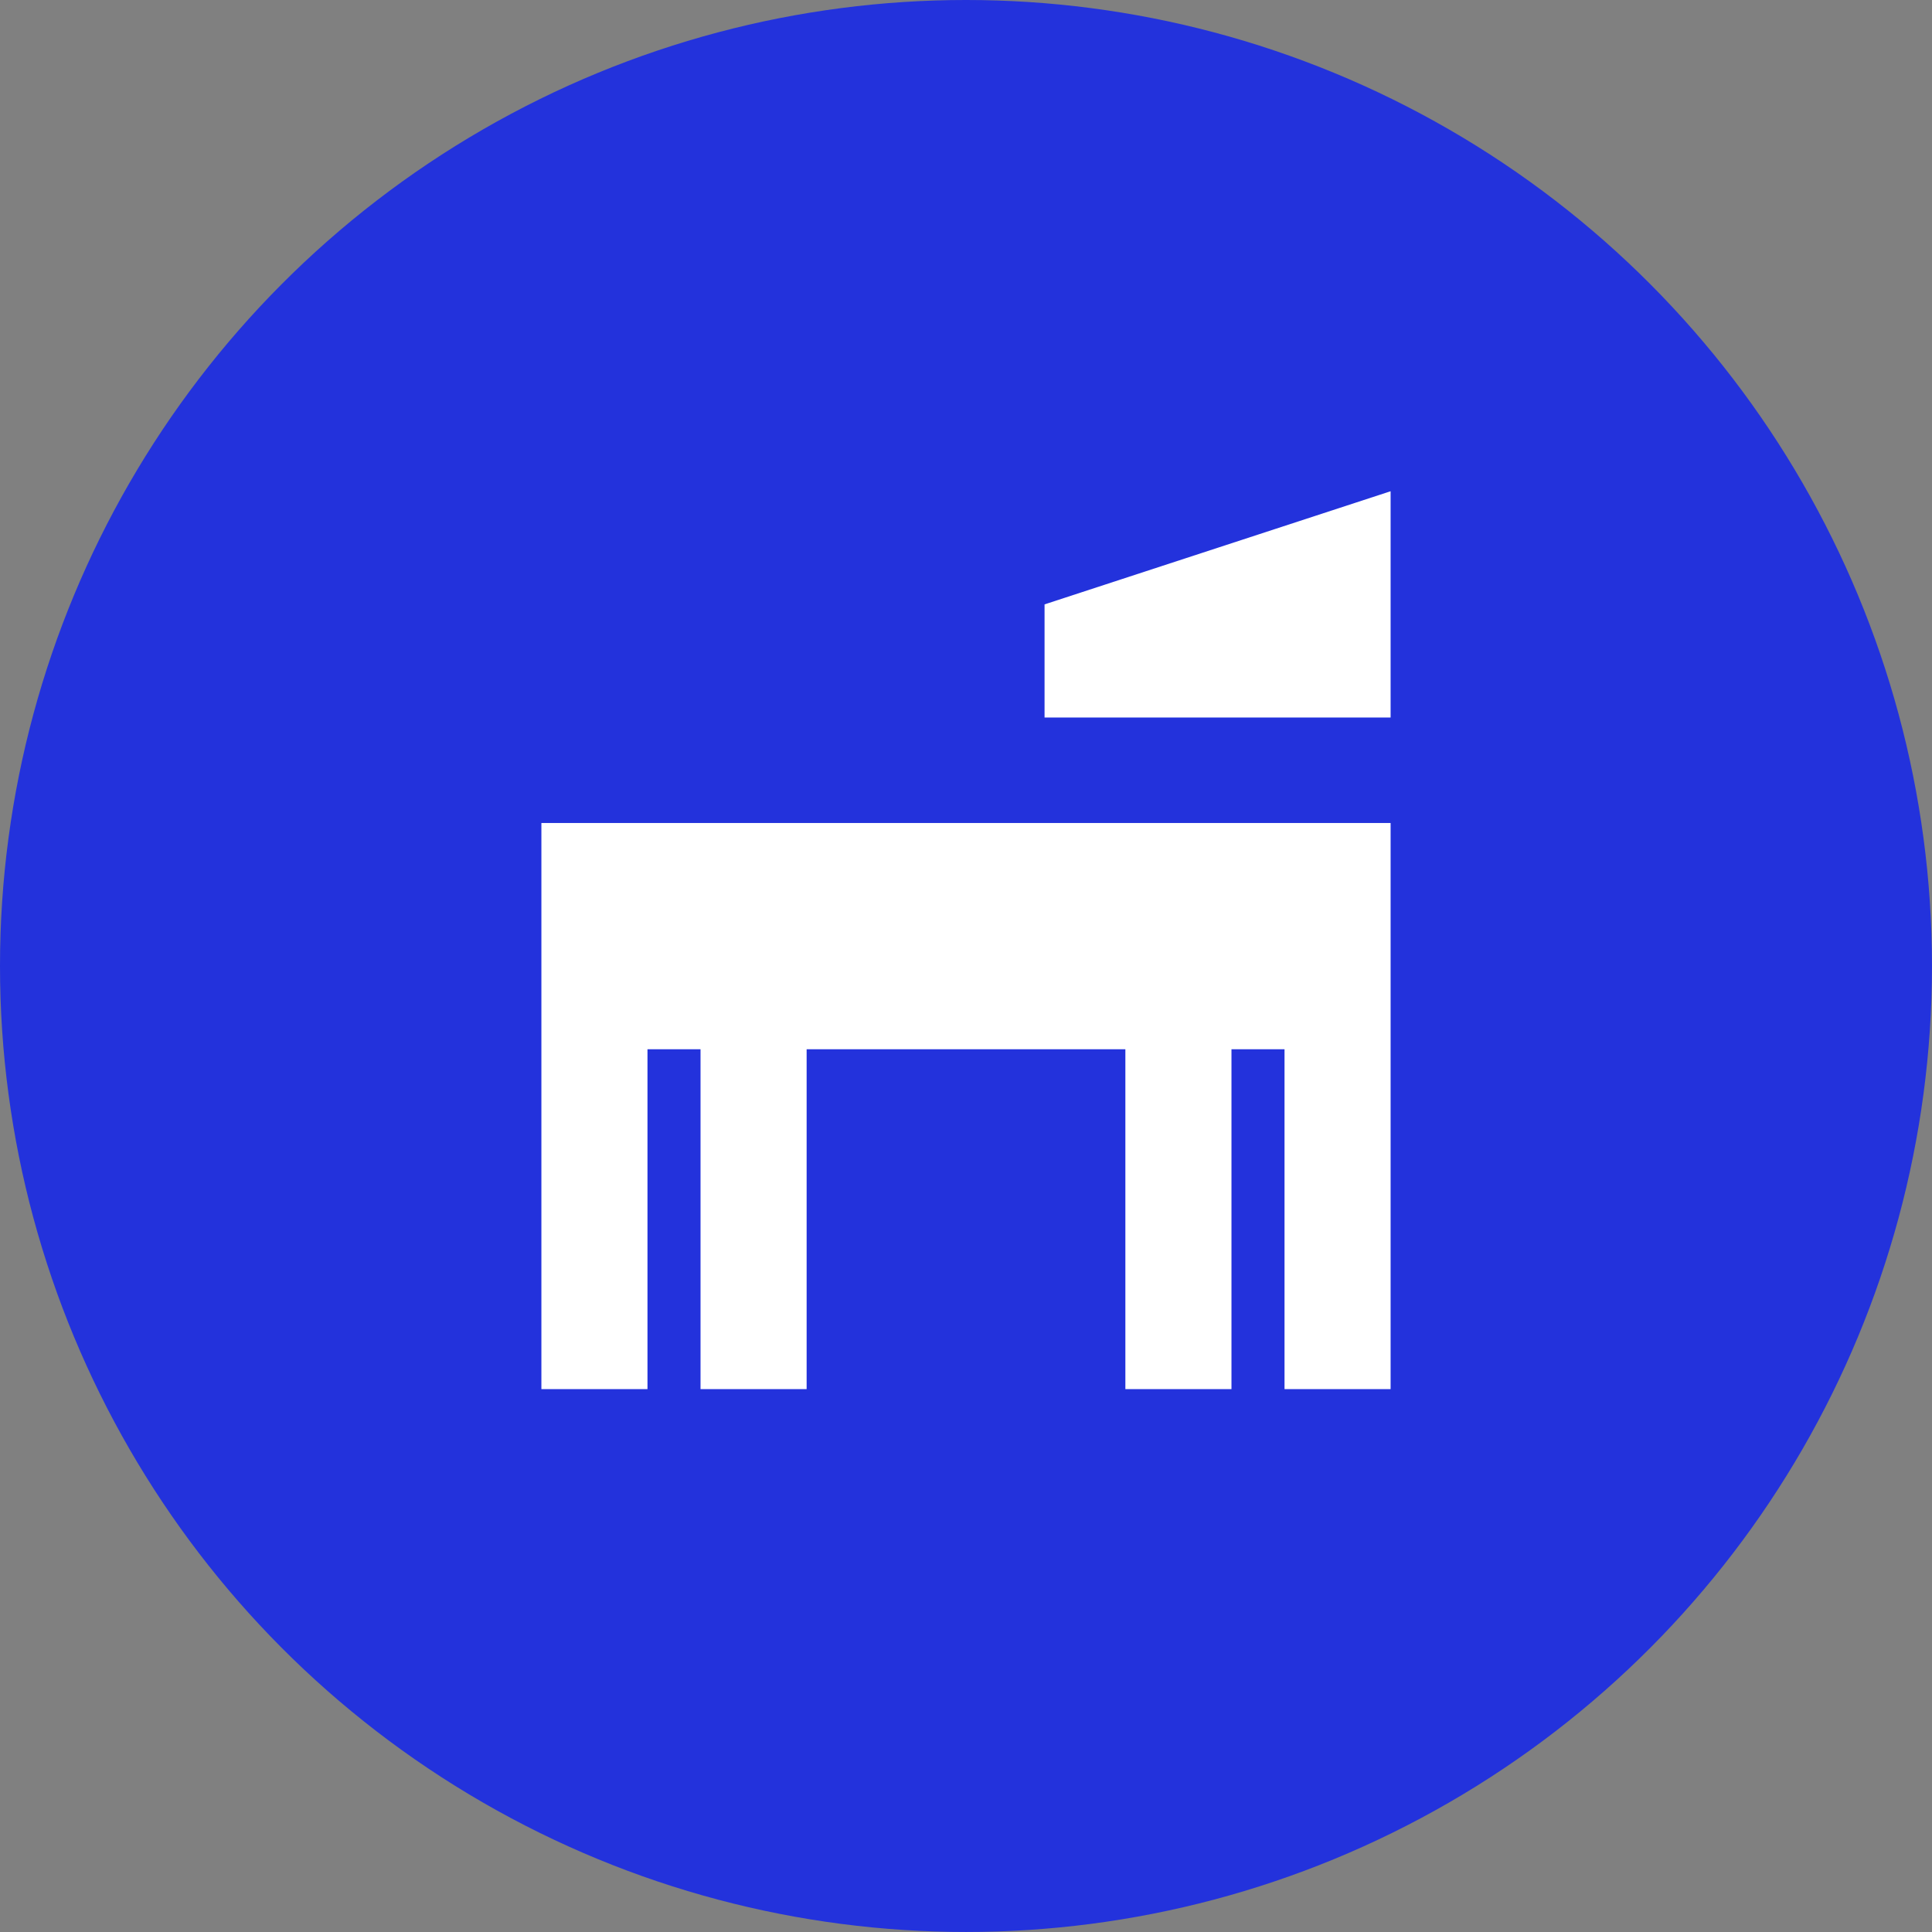 <svg xmlns="http://www.w3.org/2000/svg" width="127.559" height="127.559" viewBox="0 0 127.559 127.559"><rect x="0" y="0" width="127.559" height="127.559" fill="#808080" stroke="none"/><title>Risorsa 11</title><g id="Livello_2" data-name="Livello 2"><g id="Livello_1-2" data-name="Livello 1"><circle cx="63.779" cy="63.779" r="63.779" fill="#2332dc"/><polygon points="35.745 68.027 35.745 69.276 35.745 91.716 42.749 91.716 42.749 69.276 46.252 69.276 46.252 91.716 53.257 91.716 53.257 69.276 74.302 69.276 74.302 91.716 81.307 91.716 81.307 69.276 84.81 69.276 84.81 91.716 91.814 91.716 91.814 69.276 91.814 68.027 91.814 54.338 35.745 54.338 35.745 68.027" fill="#fff"/><polygon points="68.966 39.904 68.966 47.373 91.814 47.373 91.814 32.434 68.966 39.904" fill="#fff"/></g></g></svg>